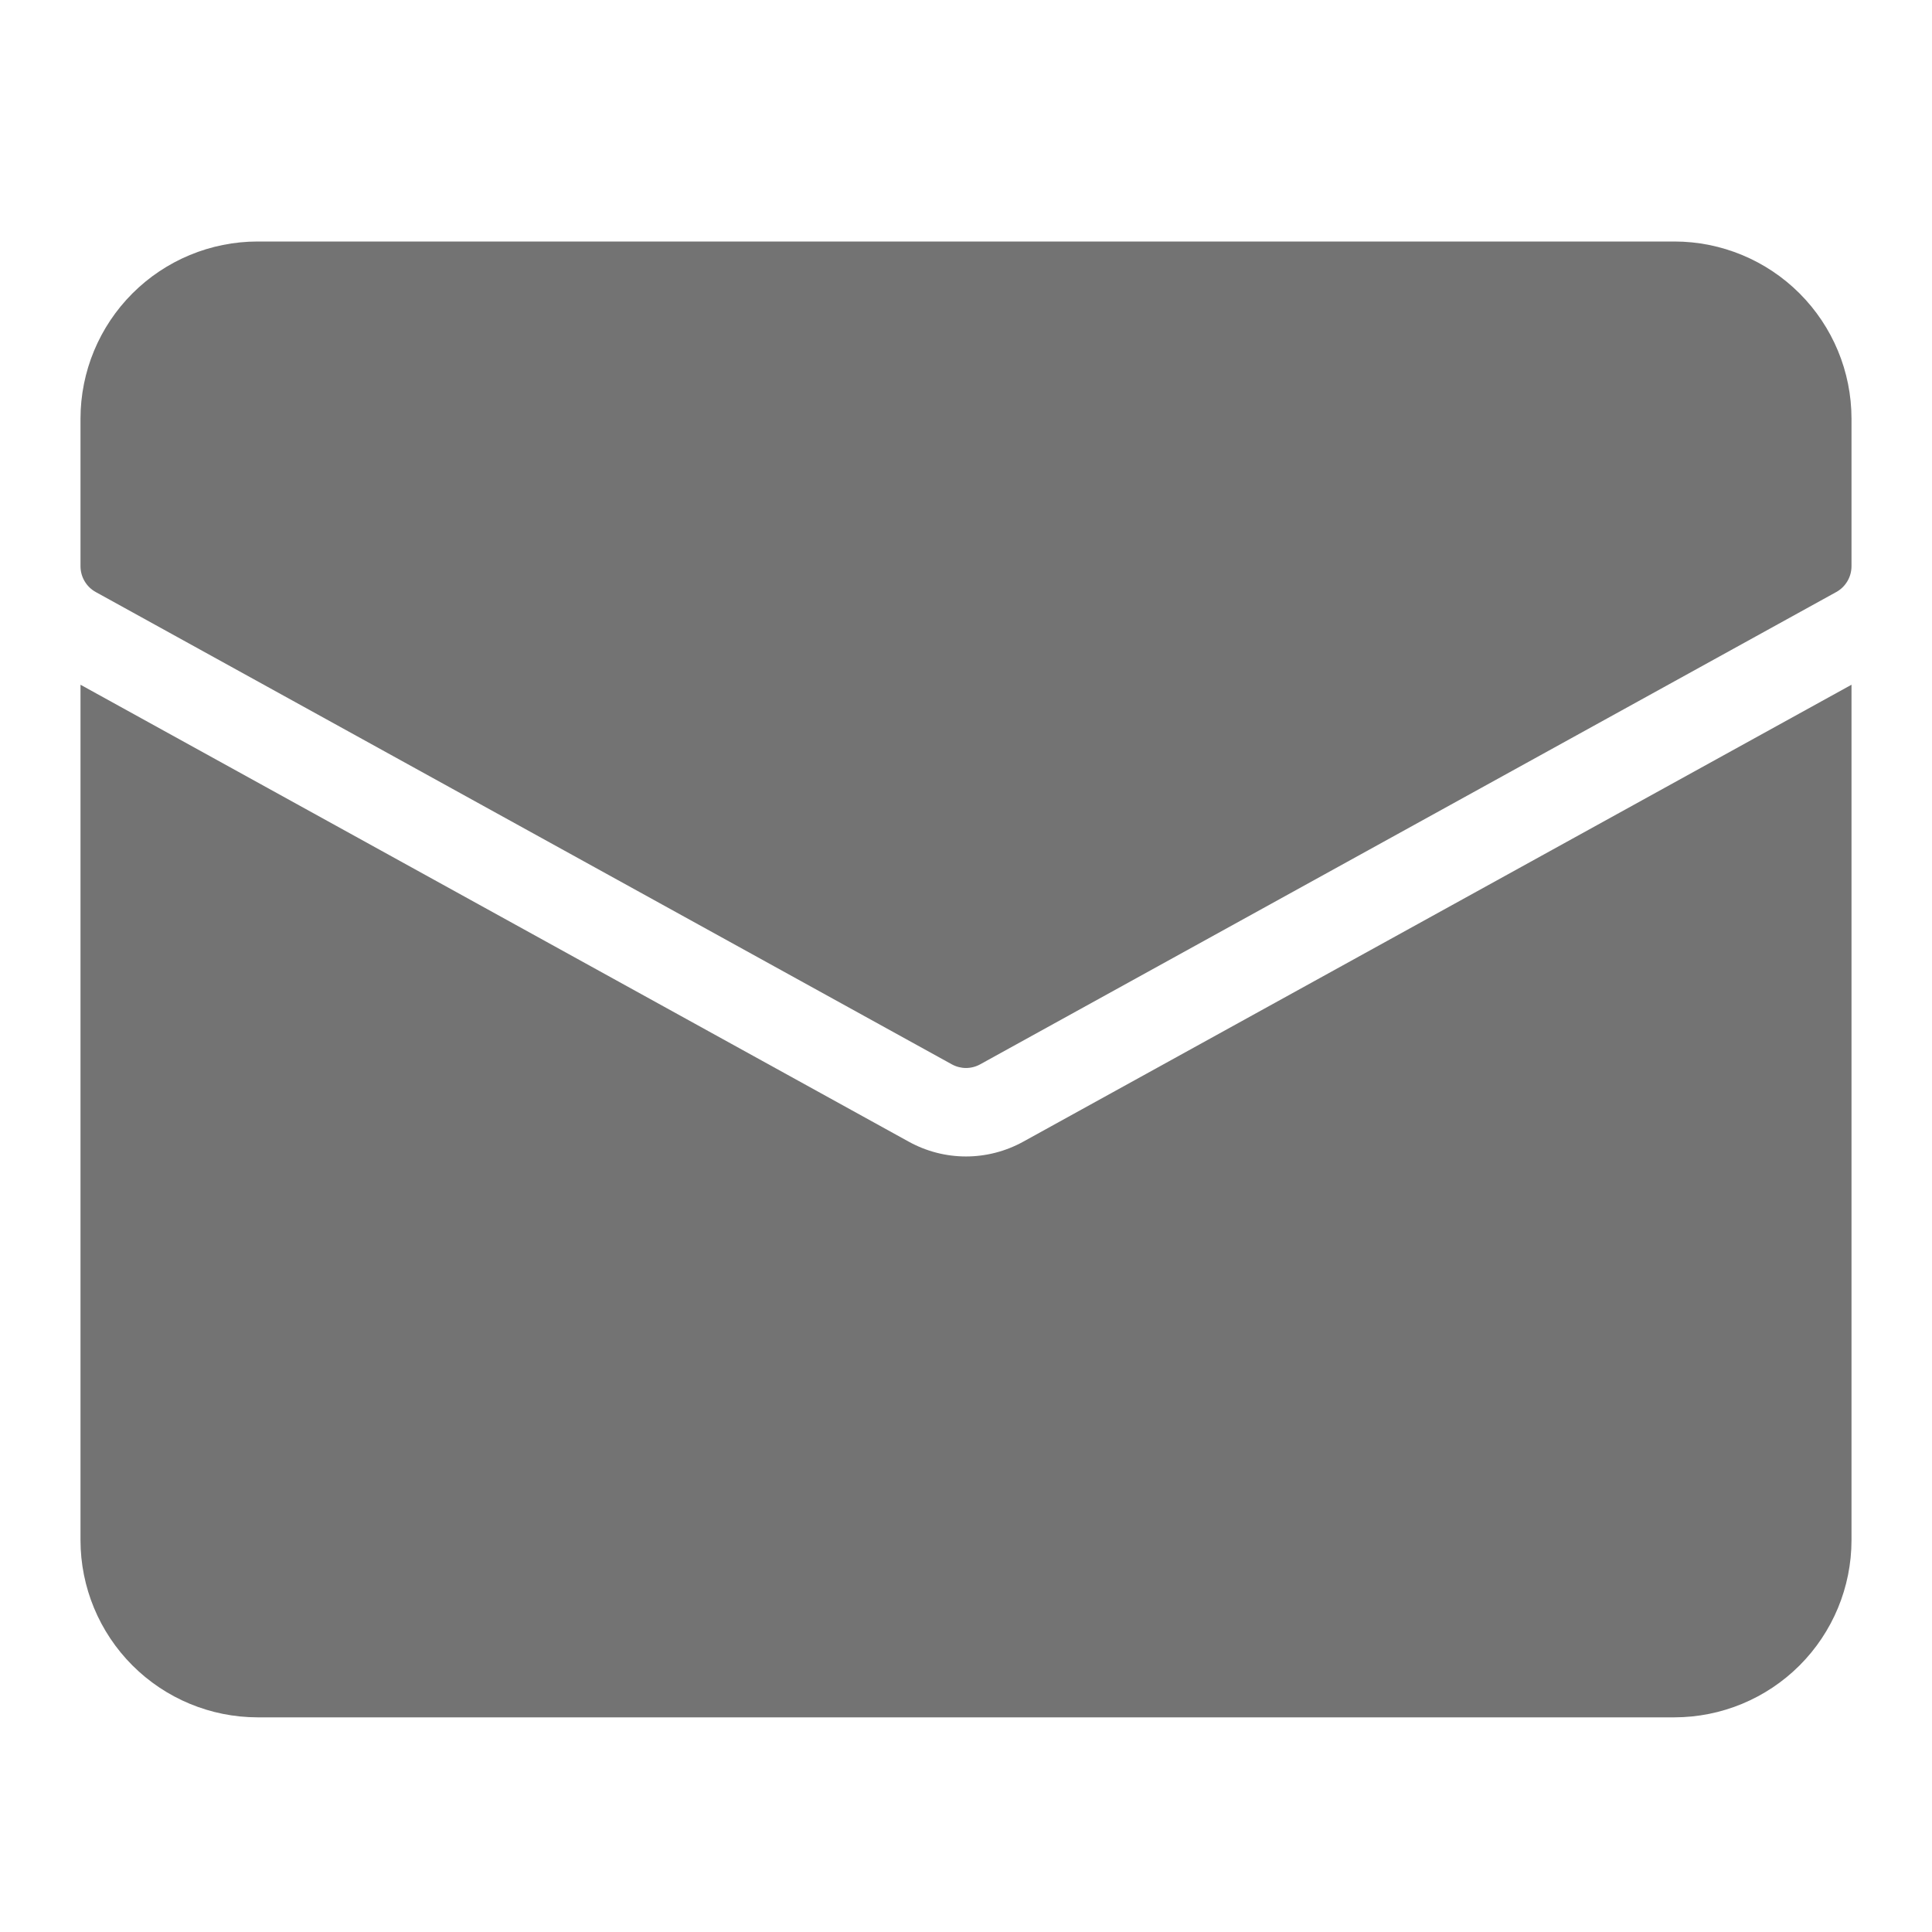 <svg width="48" height="48" viewBox="0 0 48 48" fill="none" xmlns="http://www.w3.org/2000/svg">
<path d="M25.418 28.367C24.983 28.606 24.495 28.732 24 28.732C23.504 28.732 23.016 28.606 22.582 28.367L2 17.012V38.267C2.001 39.433 2.465 40.552 3.29 41.377C4.115 42.202 5.233 42.666 6.4 42.667H41.6C42.767 42.666 43.885 42.202 44.71 41.377C45.535 40.552 45.999 39.433 46 38.267V17.012L25.418 28.367Z" fill="#737373"/>
<path d="M41.6 6H6.4C5.233 6.001 4.115 6.465 3.29 7.29C2.465 8.115 2.001 9.233 2 10.4V14.067C2 14.198 2.035 14.327 2.102 14.44C2.168 14.553 2.264 14.646 2.379 14.709L23.646 26.442C23.754 26.502 23.876 26.534 24 26.534C24.124 26.534 24.246 26.502 24.354 26.442L45.621 14.709C45.736 14.646 45.831 14.553 45.898 14.44C45.965 14.327 46 14.198 46 14.067V10.4C45.999 9.233 45.535 8.115 44.71 7.29C43.885 6.465 42.767 6.001 41.6 6Z" fill="#737373"/>
</svg>
